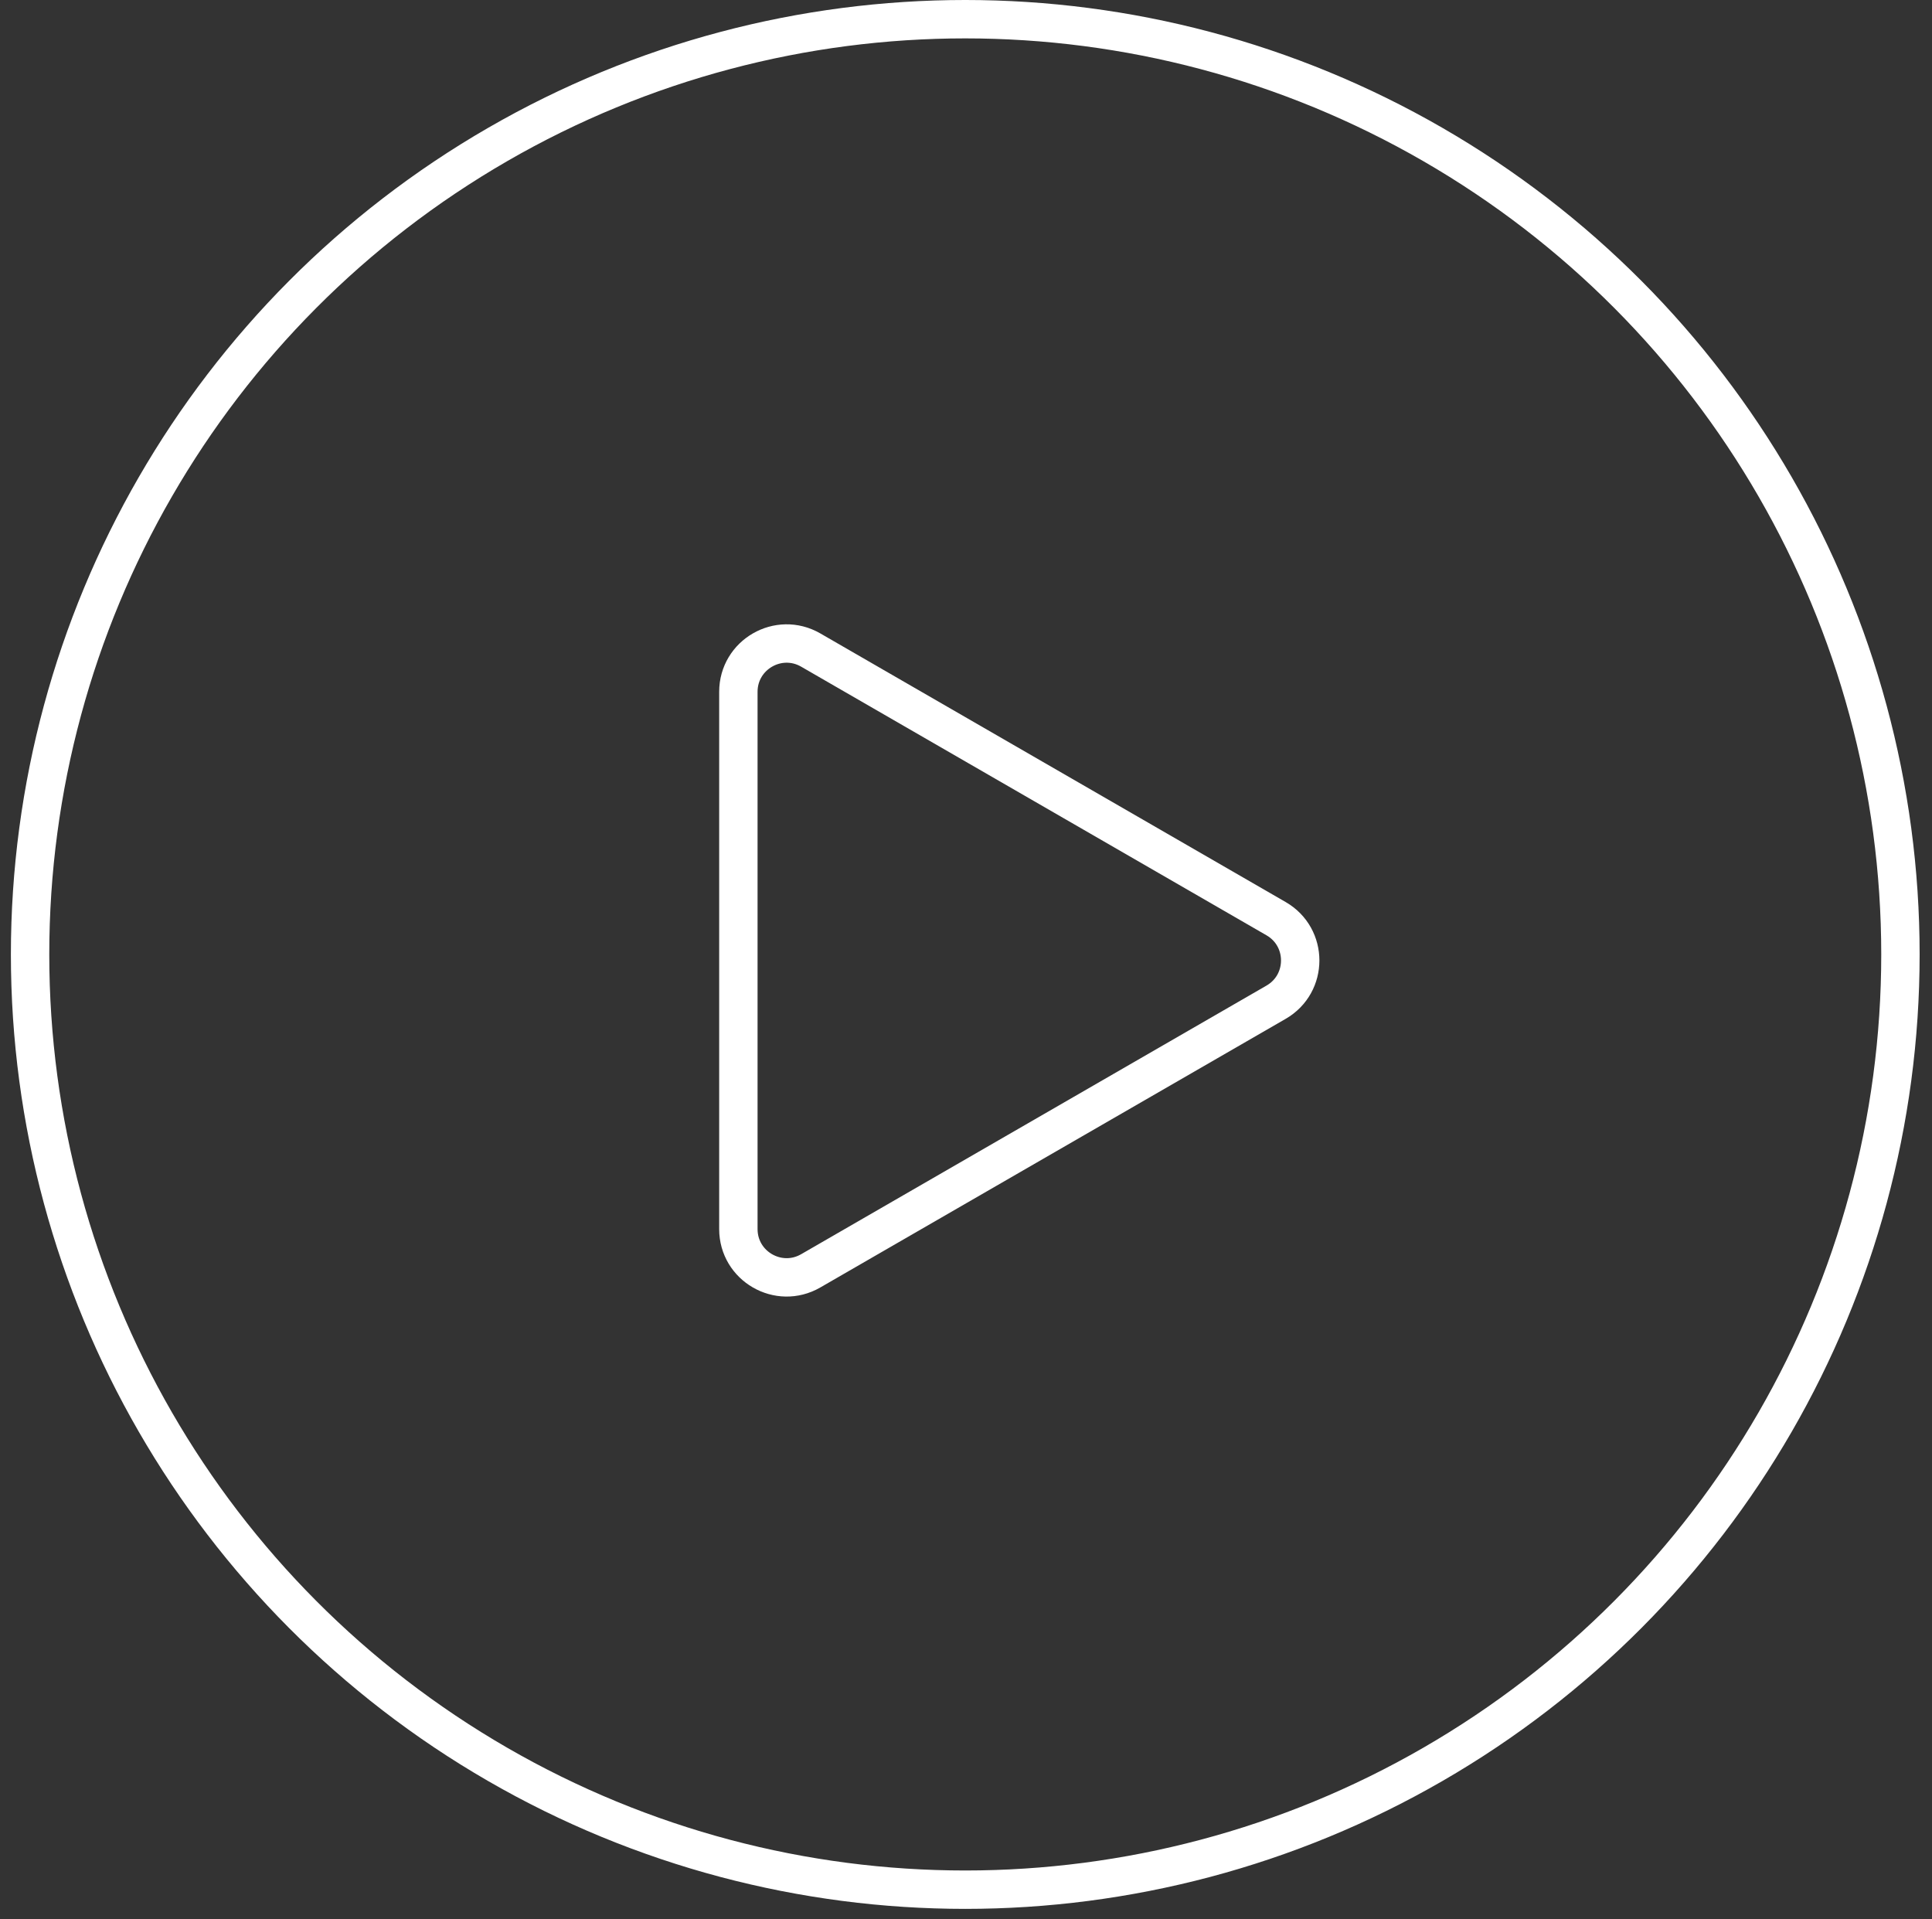 <svg width="151" height="150" viewBox="0 0 151 150" fill="none" xmlns="http://www.w3.org/2000/svg">
<rect x="0" y="0" width="151" height="150" fill="#333333" stroke="none"/>
<circle cx="75.442" cy="74.591" r="73.091" stroke="white" stroke-width="3"/>
<path d="M99.735 71.796C102.249 73.247 102.249 76.874 99.735 78.325L63.365 99.318C60.85 100.77 57.709 98.955 57.709 96.054L57.709 54.066C57.709 51.165 60.85 49.351 63.365 50.802L99.735 71.796Z" stroke="white" stroke-width="3"/>
</svg>
